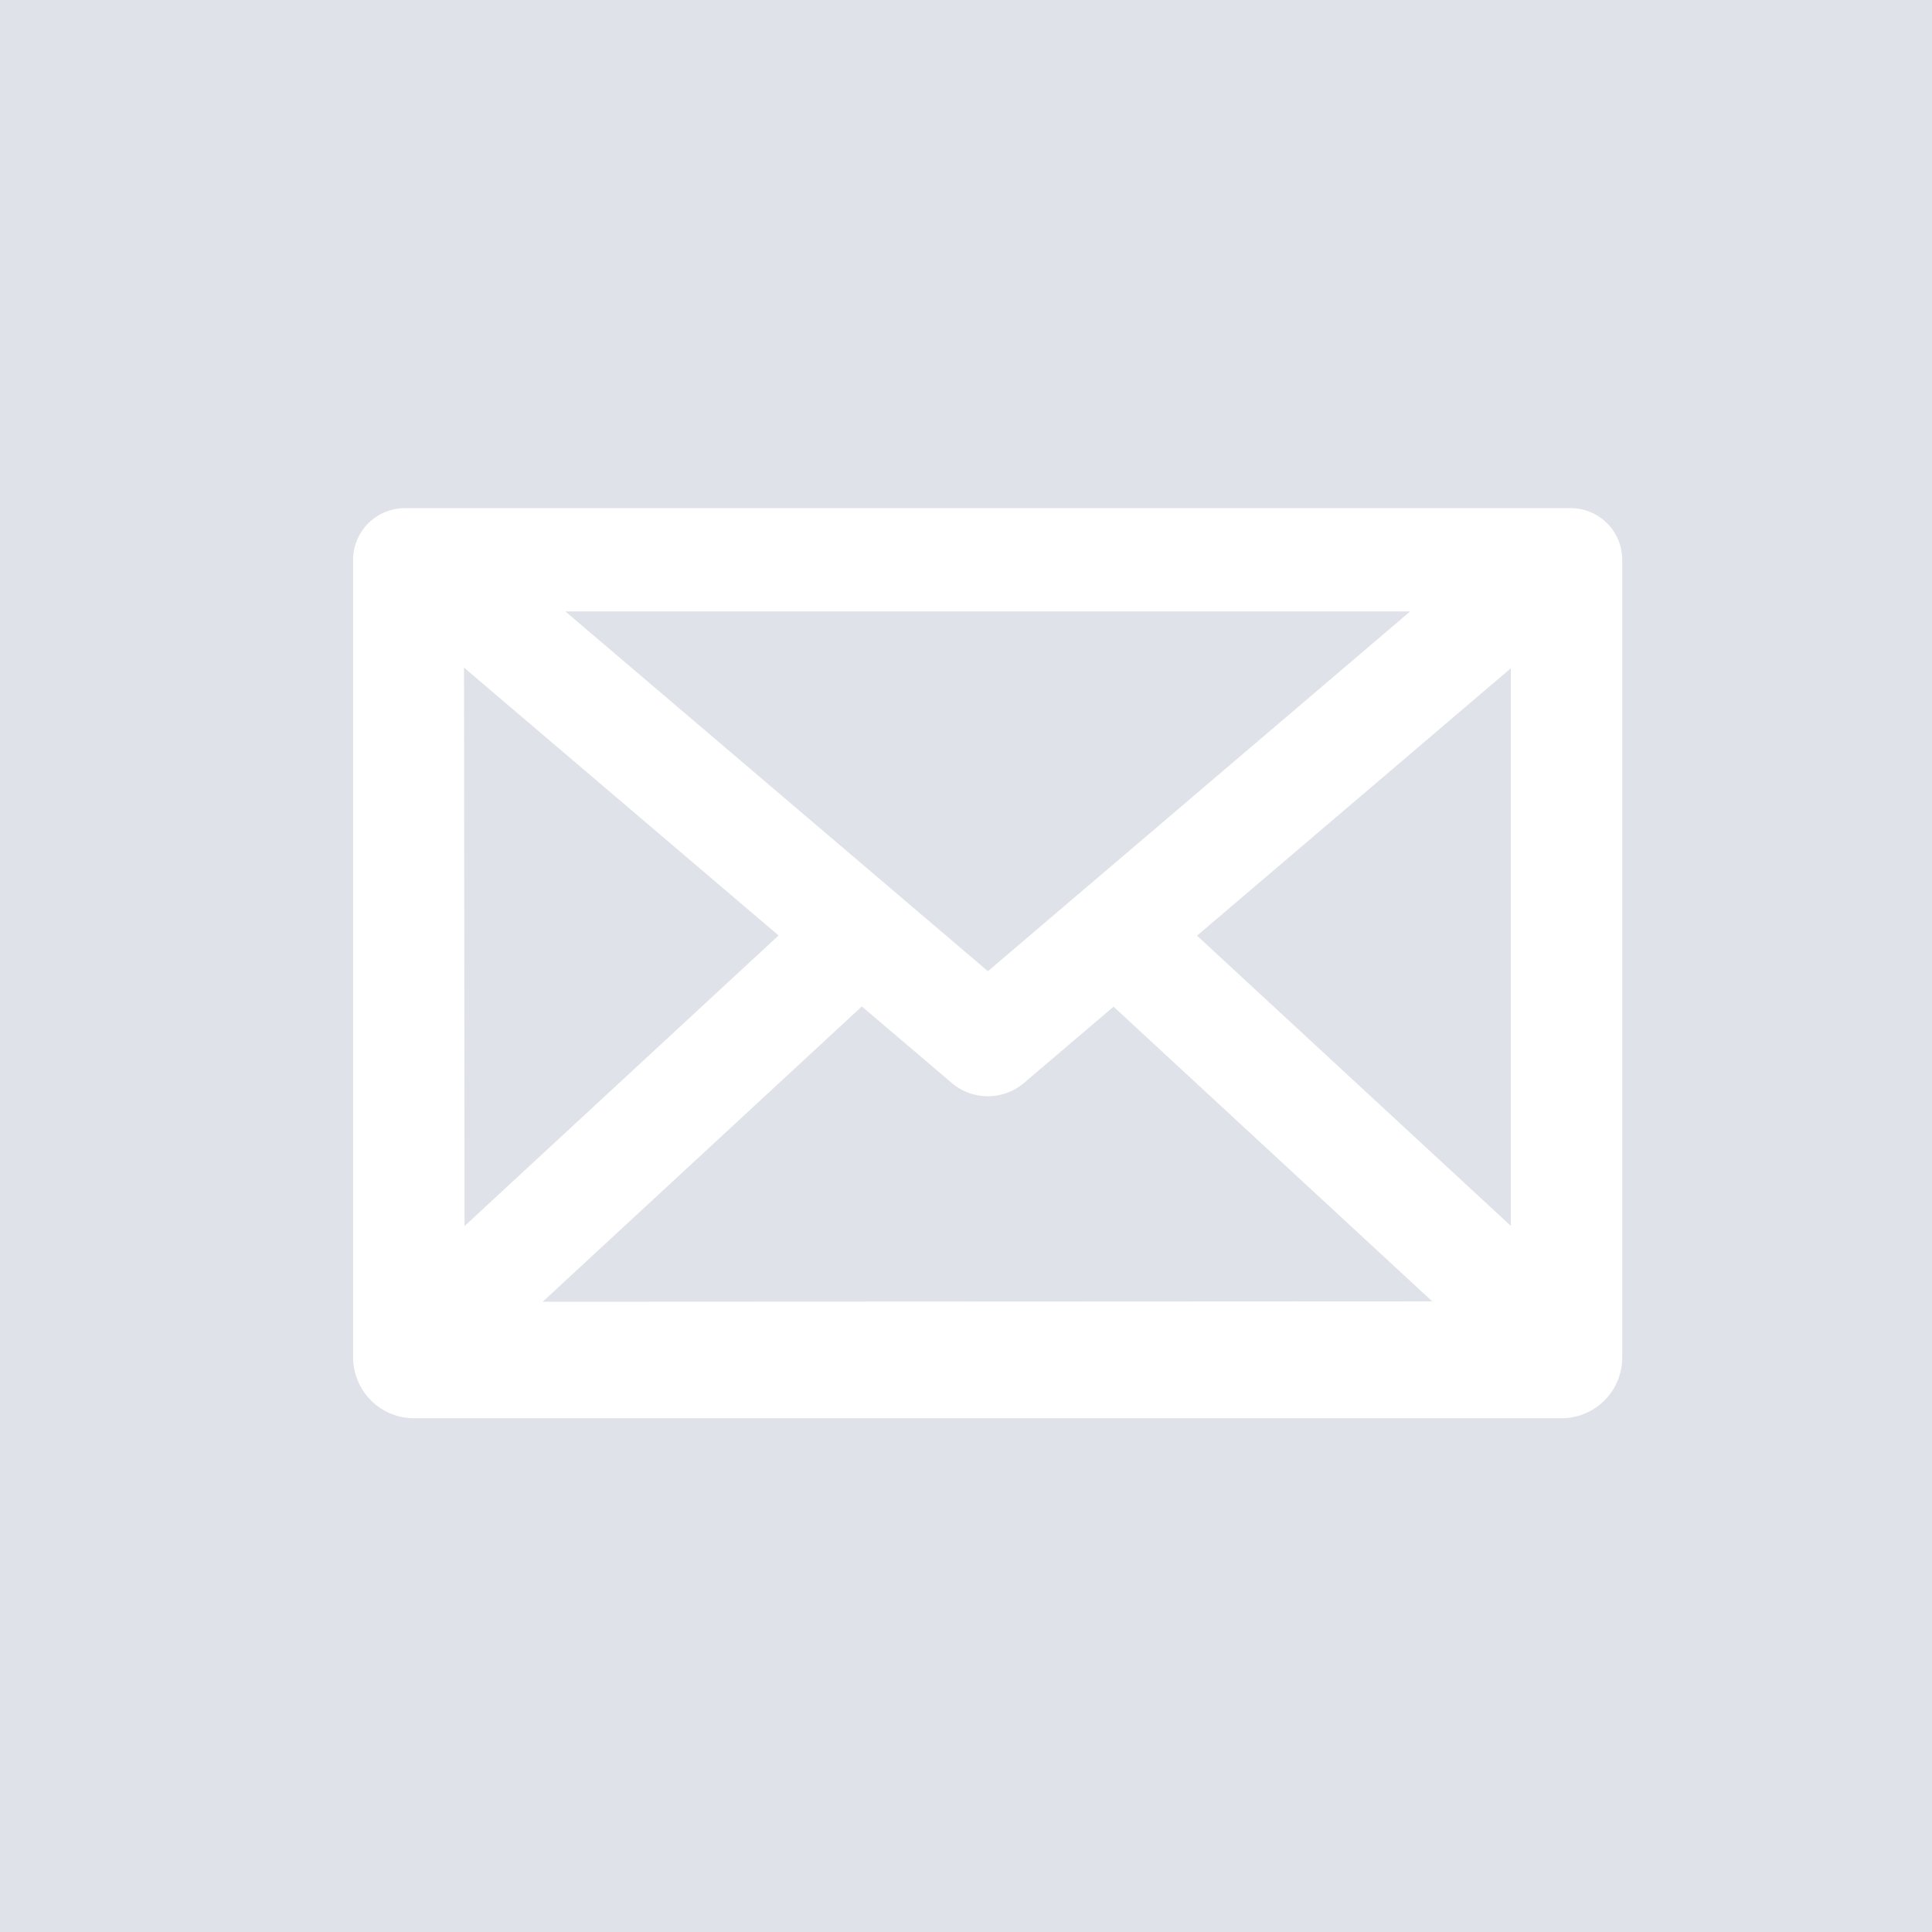 <svg xmlns="http://www.w3.org/2000/svg" width="50" height="50" viewBox="0 0 50 50">
  <g id="Groupe_3122" data-name="Groupe 3122" transform="translate(-1870 -328)">
    <g id="Groupe_3117" data-name="Groupe 3117">
      <g id="Groupe_3104" data-name="Groupe 3104" transform="translate(1870.333 328.333)">
        <rect id="Rectangle_1857" data-name="Rectangle 1857" width="50" height="50" transform="translate(-0.333 -0.333)" fill="#fff"/>
        <g id="Groupe_3102" data-name="Groupe 3102" transform="translate(0)">
          <g id="Groupe_3101" data-name="Groupe 3101" transform="translate(3.517 7.761)">
            <path id="Tracé_41" data-name="Tracé 41" d="M270.778,386.746l.014,14.454,8.128-7.521Z" transform="translate(-262.62 -377.563)" fill="#dfe3e9"/>
            <path id="Tracé_42" data-name="Tracé 42" d="M319.387,544.505a1.441,1.441,0,0,1-1.822,0l-2.351-2-8.261,7.644,23.023-.011-8.247-7.627Z" transform="translate(-296.76 -524.553)" fill="#dfe3e9"/>
            <path id="Tracé_43" data-name="Tracé 43" d="M339.239,360.924H317.374l10.936,9.311Z" transform="translate(-306.593 -353.194)" fill="#dfe3e9"/>
            <path id="Tracé_44" data-name="Tracé 44" d="M615.915,401.486V387.053l-8.123,6.921Z" transform="translate(-580.664 -377.853)" fill="#dfe3e9"/>
            <path id="Tracé_45" data-name="Tracé 45" d="M25.087,9.812c-15.878,0-19.441-2-19.441,13.879,0,8.225-.748,14.849,2.394,17.8,2.359,2.243,8.314,1.1,15.967,1.1,8.558,0,16.851,1.34,21.212-1.1,3.105-1.719,2.9-6.542,2.9-13.862,0-15.878.595-17.821-15.283-17.821M43.7,36.765a1.573,1.573,0,0,1-1.567,1.576h-29.7a1.578,1.578,0,0,1-1.577-1.576V16.125a1.34,1.34,0,0,1,1.34-1.337H42.365A1.336,1.336,0,0,1,43.7,16.125Z" transform="translate(-5.567 -9.731)" fill="#dfe3e9"/>
          </g>
          <path id="Soustraction_1" data-name="Soustraction 1" d="M50,50H0V0H50V50ZM6.58,10.526V39.472H43.422V10.526Z" transform="translate(-0.333 -0.333)" fill="#dfe3e9"/>
        </g>
      </g>
    </g>
  </g>
</svg>
